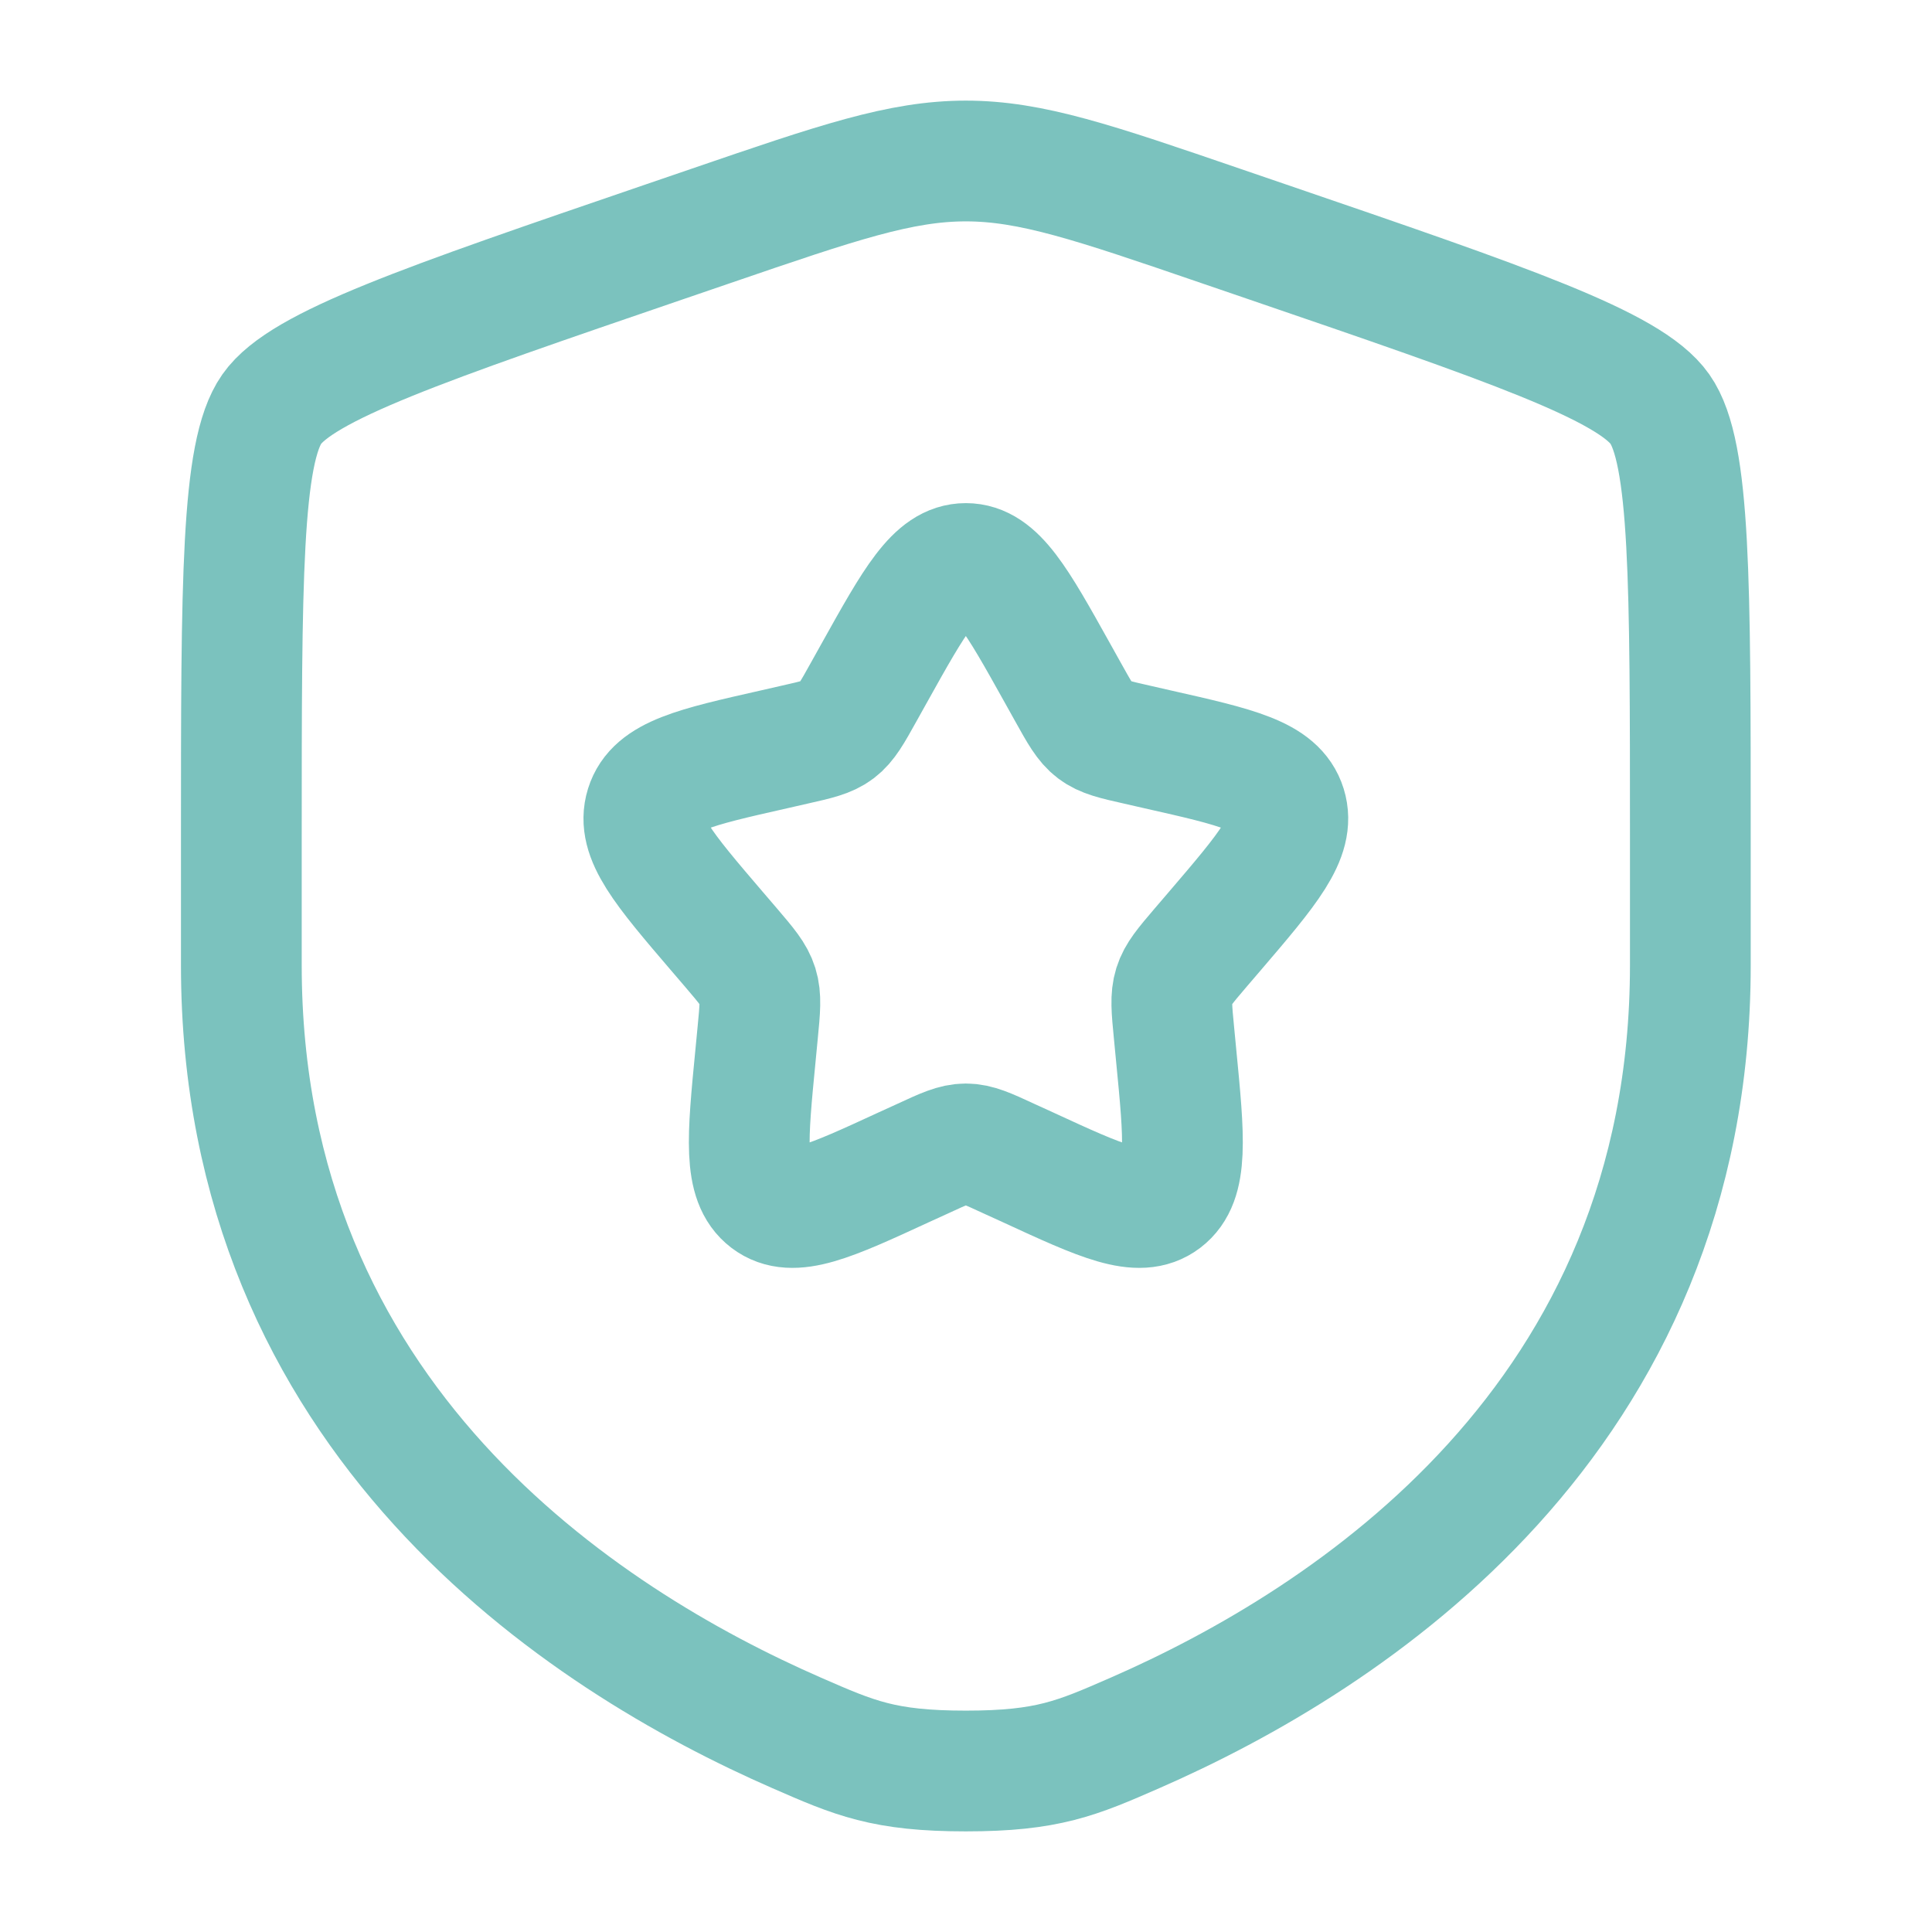 <svg width="24" height="24" viewBox="0 0 24 24" fill="none" xmlns="http://www.w3.org/2000/svg">
<g id="Frame 510">
<path id="Vector" fill-rule="evenodd" clip-rule="evenodd" d="M3.376 5.082C2.998 5.62 2.998 7.219 2.998 10.417V11.991C2.998 17.629 7.237 20.365 9.897 21.527C10.618 21.842 10.979 22 11.998 22C13.017 22 13.378 21.842 14.099 21.527C16.759 20.365 20.998 17.629 20.998 11.991V10.417C20.998 7.219 20.998 5.62 20.62 5.082C20.243 4.545 18.74 4.03 15.733 3.001L15.16 2.805C13.593 2.268 12.809 2 11.998 2C11.187 2 10.403 2.268 8.836 2.805L8.263 3.001C5.256 4.03 3.753 4.545 3.376 5.082ZM10.859 8.363L10.728 8.598C10.584 8.857 10.512 8.986 10.4 9.071C10.288 9.156 10.148 9.188 9.868 9.251L9.614 9.309C8.63 9.531 8.138 9.643 8.021 10.019C7.904 10.395 8.239 10.788 8.91 11.572L9.084 11.775C9.274 11.998 9.369 12.109 9.412 12.247C9.455 12.385 9.441 12.534 9.412 12.831L9.386 13.102C9.284 14.148 9.234 14.671 9.54 14.904C9.846 15.137 10.307 14.925 11.228 14.5L11.467 14.391C11.728 14.27 11.859 14.21 11.998 14.21C12.137 14.21 12.268 14.27 12.529 14.391L12.768 14.5C13.689 14.925 14.149 15.137 14.456 14.904C14.762 14.671 14.712 14.148 14.61 13.102L14.584 12.831C14.555 12.534 14.541 12.385 14.584 12.247C14.627 12.109 14.722 11.998 14.912 11.775L15.086 11.572C15.757 10.788 16.092 10.395 15.975 10.019C15.858 9.643 15.366 9.531 14.382 9.309L14.128 9.251C13.848 9.188 13.708 9.156 13.596 9.071C13.484 8.986 13.412 8.857 13.268 8.598L13.137 8.363C12.63 7.454 12.377 7 11.998 7C11.619 7 11.366 7.454 10.859 8.363Z" stroke="#7BC2BE" stroke-width="1.5" stroke-linecap="round" stroke-linejoin="round"/>
</g>
</svg>
